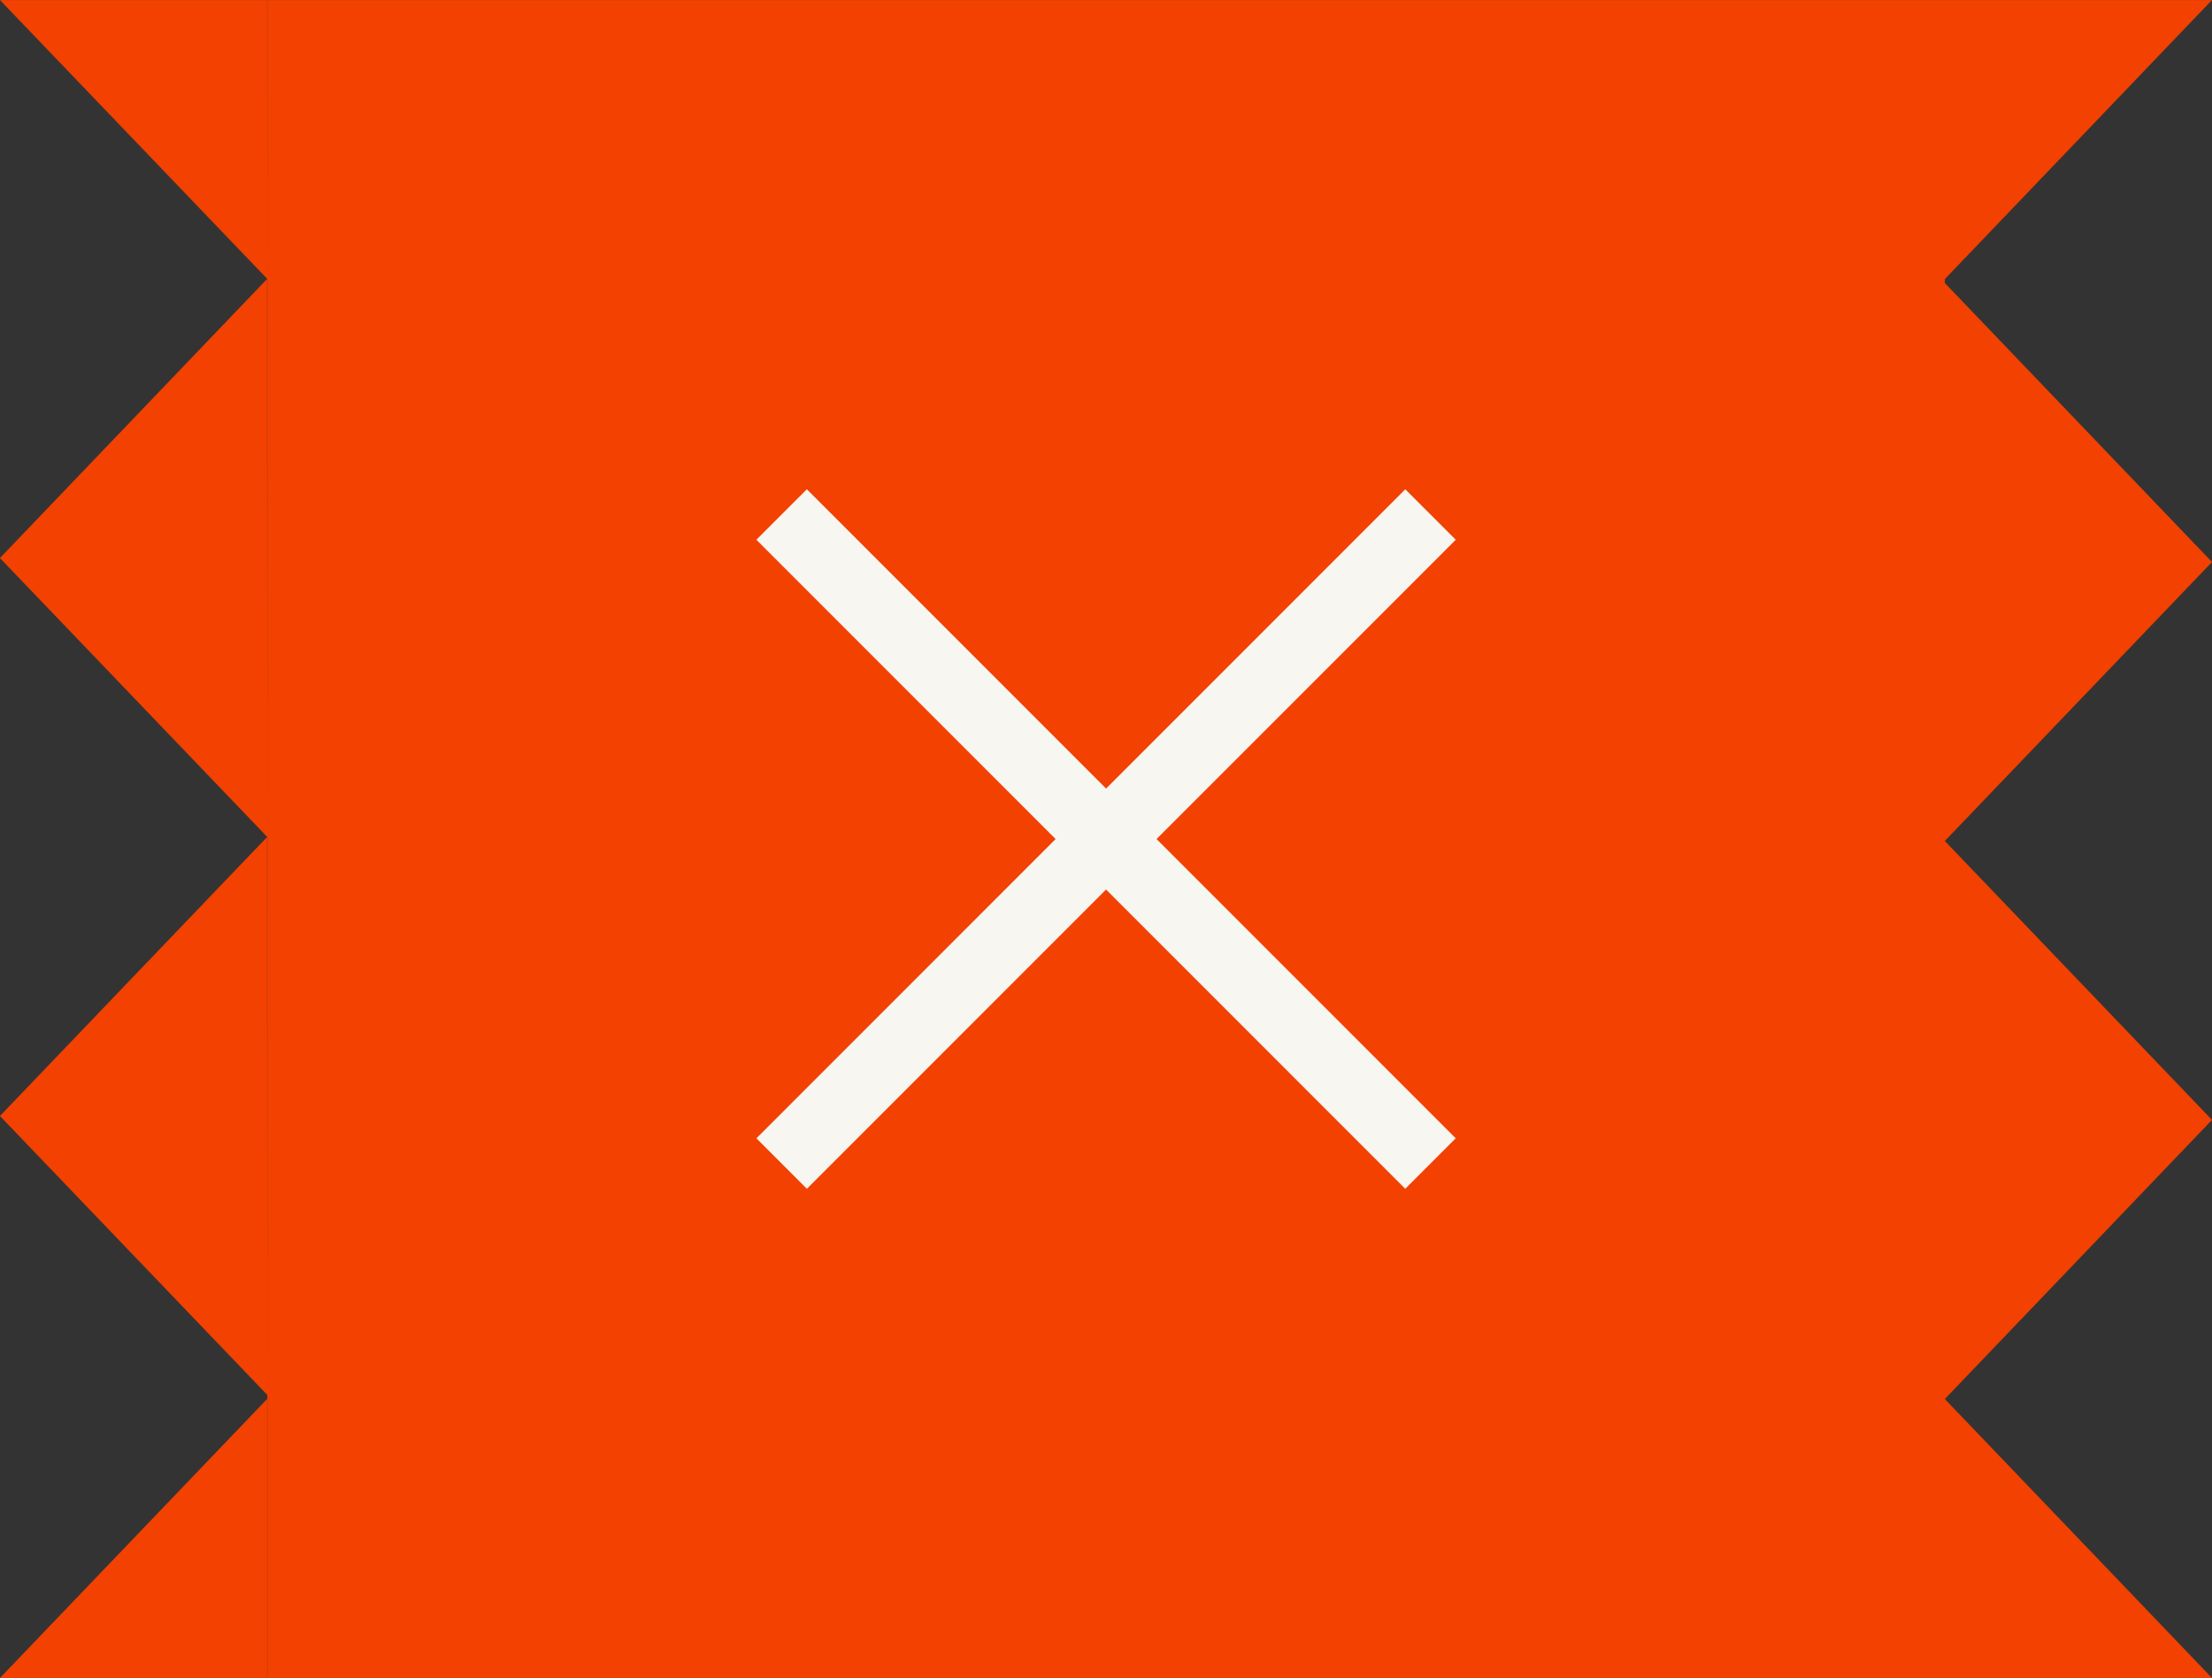 <svg xmlns="http://www.w3.org/2000/svg" width="61.974" height="47.003" viewBox="0 0 61.974 47.003">
  <rect x="0" y="0" width="61.974" height="47.003" fill="#333333" stroke="none"/>
  <g id="Group_114796" data-name="Group 114796" transform="translate(-500.513 -62.157)">
    <g id="Group_114682" data-name="Group 114682" transform="translate(7095 -15608.842) rotate(-90)">
      <path id="Union_18" data-name="Union 18" d="M39.183,54.491H47v7.485Zm-15.738,0H39.074l-7.815,7.485Zm-15.631,0H23.445l-7.813,7.485ZM0,54.491H7.814L0,61.976Zm0,0v-47H47v47Zm39.188-47L47,0V7.487Zm-15.632,0L31.37,0l7.818,7.485Zm-15.628,0L15.742,0l7.814,7.485ZM0,7.487V0L7.817,7.487Z" transform="translate(-15718 -6594.489)" fill="#f24100"/>
    </g>
    <g id="Group_138001" data-name="Group 138001">
      <g id="menu-8" transform="translate(513.539 86.582) rotate(-45)">
        <line id="Line_8936" data-name="Line 8936" x2="25.71" transform="translate(0.5 12.049)" fill="none" stroke="#f7f6f0" stroke-linejoin="round" stroke-width="2"/>
      </g>
      <g id="menu-8-2" data-name="menu-8" transform="translate(530.578 67.695) rotate(45)">
        <line id="Line_8936-2" data-name="Line 8936" x2="25.71" transform="translate(0.5 12.049)" fill="none" stroke="#f7f6f0" stroke-linejoin="round" stroke-width="2"/>
      </g>
    </g>
  </g>
</svg>